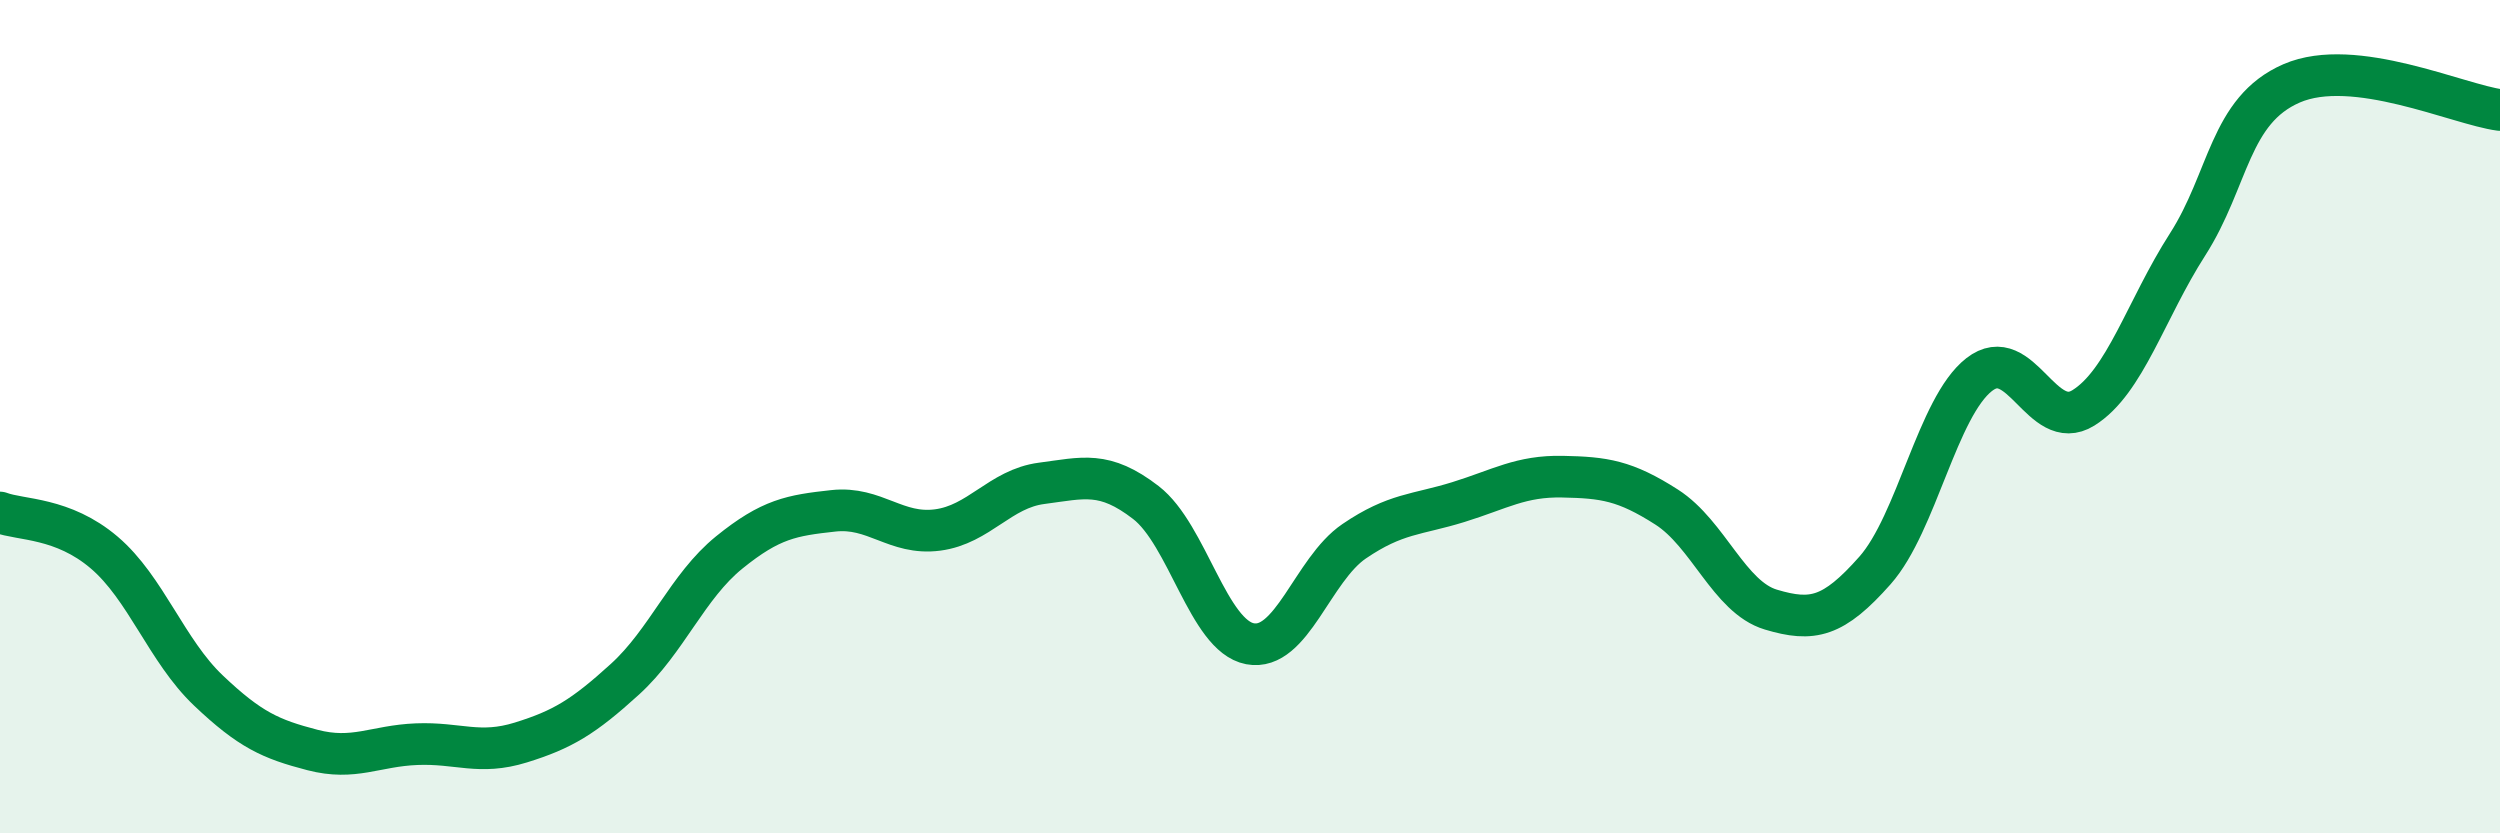 
    <svg width="60" height="20" viewBox="0 0 60 20" xmlns="http://www.w3.org/2000/svg">
      <path
        d="M 0,12.3 C 0.5,12.49 1.5,12.41 2.5,13.26 C 3.5,14.11 4,15.62 5,16.57 C 6,17.52 6.5,17.74 7.5,18 C 8.5,18.26 9,17.9 10,17.86 C 11,17.82 11.5,18.13 12.5,17.82 C 13.5,17.51 14,17.21 15,16.3 C 16,15.39 16.5,14.07 17.5,13.26 C 18.5,12.45 19,12.37 20,12.26 C 21,12.15 21.5,12.85 22.5,12.72 C 23.5,12.59 24,11.73 25,11.6 C 26,11.47 26.5,11.29 27.5,12.06 C 28.5,12.83 29,15.26 30,15.45 C 31,15.64 31.5,13.67 32.5,12.99 C 33.5,12.31 34,12.36 35,12.05 C 36,11.74 36.5,11.42 37.5,11.44 C 38.5,11.46 39,11.53 40,12.17 C 41,12.81 41.5,14.33 42.5,14.63 C 43.5,14.93 44,14.82 45,13.69 C 46,12.56 46.5,9.77 47.5,8.99 C 48.5,8.21 49,10.41 50,9.79 C 51,9.17 51.5,7.43 52.5,5.87 C 53.5,4.31 53.5,2.65 55,2 C 56.5,1.35 59,2.51 60,2.64L60 20L0 20Z"
        fill="#008740"
        opacity="0.1"
        stroke-linecap="round"
        stroke-linejoin="round"
      />
      <path
        d="M 0,12.3 C 0.5,12.49 1.5,12.41 2.5,13.26 C 3.5,14.11 4,15.62 5,16.57 C 6,17.52 6.5,17.74 7.5,18 C 8.5,18.26 9,17.9 10,17.86 C 11,17.82 11.5,18.13 12.5,17.82 C 13.5,17.51 14,17.21 15,16.3 C 16,15.39 16.5,14.07 17.5,13.26 C 18.5,12.45 19,12.37 20,12.26 C 21,12.15 21.5,12.85 22.5,12.72 C 23.5,12.59 24,11.73 25,11.6 C 26,11.47 26.5,11.29 27.5,12.06 C 28.5,12.83 29,15.26 30,15.45 C 31,15.64 31.5,13.67 32.5,12.99 C 33.5,12.31 34,12.36 35,12.05 C 36,11.74 36.5,11.42 37.5,11.44 C 38.5,11.46 39,11.53 40,12.17 C 41,12.81 41.5,14.33 42.5,14.63 C 43.5,14.93 44,14.82 45,13.69 C 46,12.56 46.5,9.77 47.5,8.99 C 48.5,8.21 49,10.41 50,9.79 C 51,9.17 51.5,7.43 52.5,5.87 C 53.5,4.31 53.5,2.65 55,2 C 56.5,1.35 59,2.51 60,2.64"
        stroke="#008740"
        stroke-width="1"
        fill="none"
        stroke-linecap="round"
        stroke-linejoin="round"
      />
    </svg>
  
